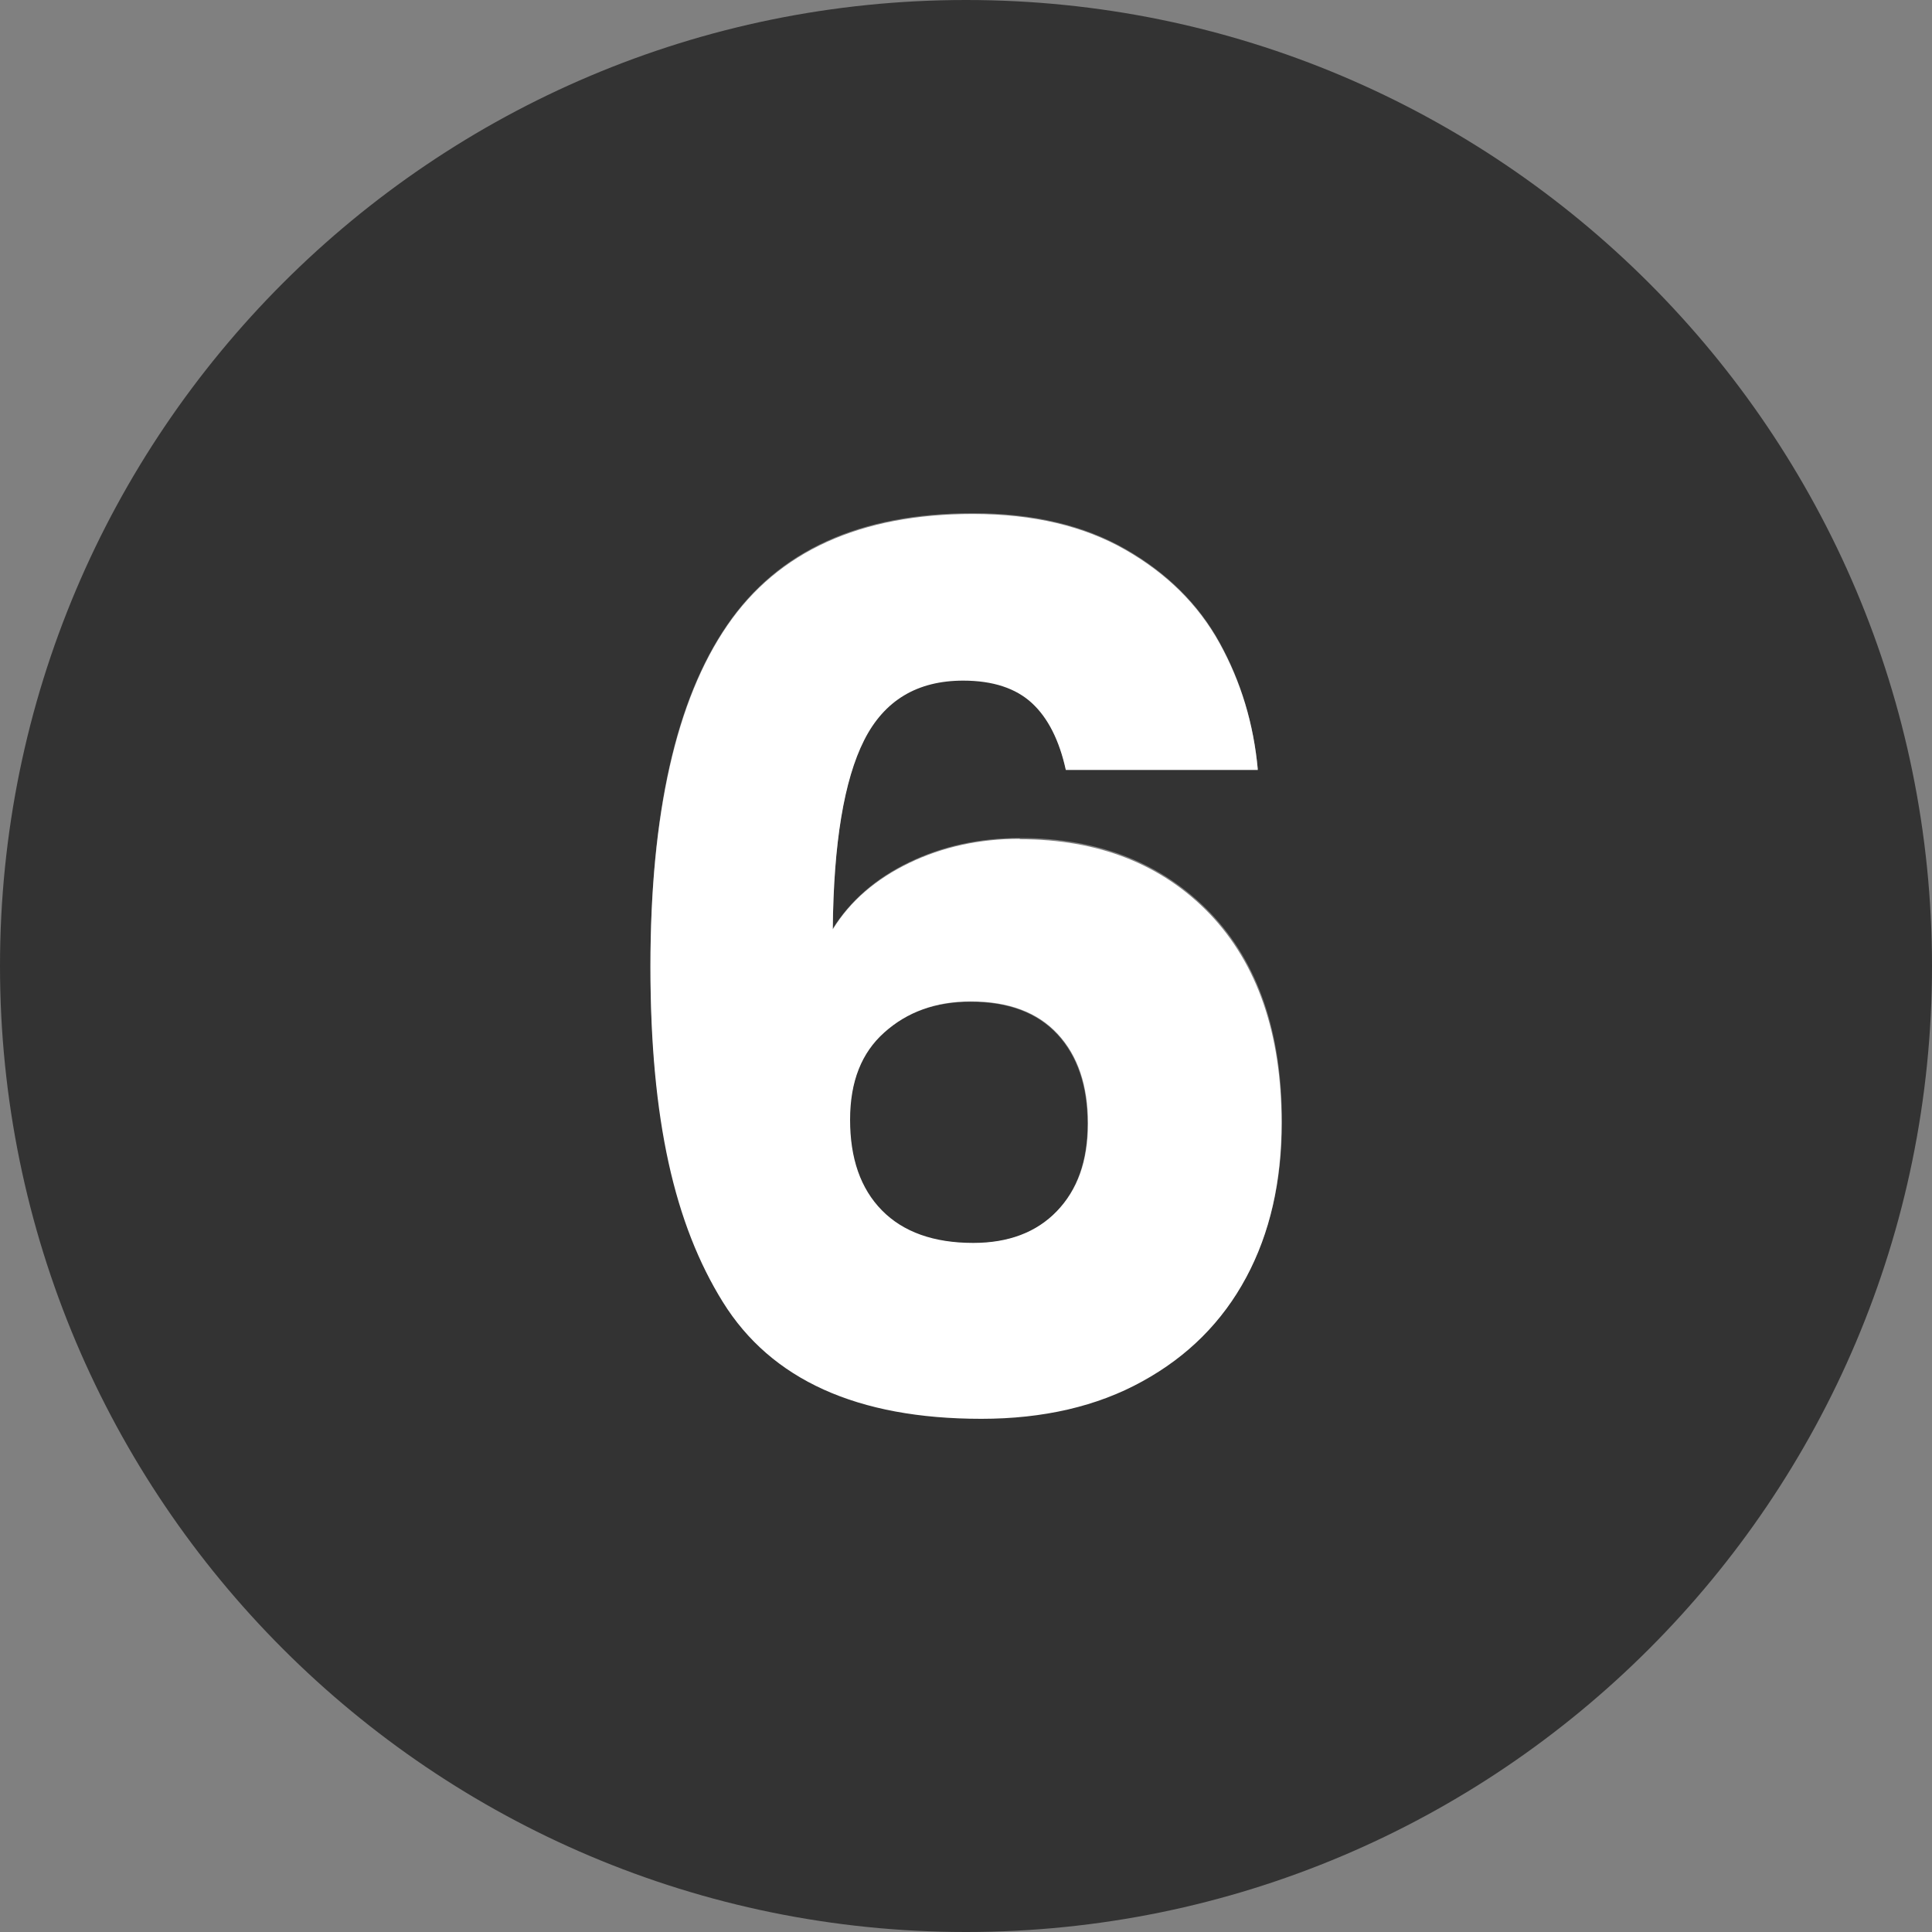 <svg xmlns="http://www.w3.org/2000/svg" id="Layer_2" data-name="Layer 2" viewBox="0 0 48 48"><rect x="0" y="0" width="48" height="48" fill="#808080" stroke="none"/><defs><style>      .cls-1 {        fill: #333;      }      .cls-1, .cls-2 {        stroke-width: 0px;      }      .cls-2 {        fill: #fff;      }    </style></defs><g id="Layer_1-2" data-name="Layer 1"><g><path class="cls-1" d="m24.11,24.89c-.86,0-1.58.25-2.15.77-.57.51-.85,1.23-.85,2.17s.26,1.71.79,2.25c.53.54,1.28.81,2.27.81.88,0,1.57-.26,2.08-.79.51-.53.77-1.25.77-2.18s-.25-1.68-.75-2.22c-.5-.54-1.22-.81-2.16-.81Z"></path><path class="cls-1" d="m24,0C10.75,0,0,10.75,0,24s10.75,24,24,24,24-10.75,24-24S37.25,0,24,0Zm6.96,31.72c-.59,1.1-1.45,1.96-2.58,2.58-1.13.62-2.47.93-4,.93-3.08,0-5.22-.96-6.42-2.9-1.2-1.93-1.8-4.71-1.8-8.33,0-3.8.63-6.62,1.91-8.48,1.27-1.85,3.3-2.77,6.1-2.77,1.5,0,2.76.3,3.79.89,1.03.59,1.81,1.36,2.34,2.32.53.96.84,2.01.95,3.15h-4.77c-.16-.74-.44-1.29-.84-1.66-.4-.37-.97-.56-1.71-.56-1.14,0-1.96.5-2.46,1.48-.5.99-.76,2.56-.78,4.7.44-.7,1.07-1.25,1.9-1.65.83-.4,1.74-.6,2.75-.6,1.96,0,3.53.62,4.73,1.86,1.19,1.24,1.78,2.97,1.78,5.19,0,1.46-.29,2.74-.88,3.84Z"></path><path class="cls-2" d="m25.34,20.84c-1,0-1.92.2-2.75.6-.83.4-1.47.95-1.9,1.65.02-2.14.28-3.71.78-4.7.5-.99,1.32-1.48,2.46-1.48.74,0,1.31.19,1.71.56.4.37.68.93.84,1.66h4.77c-.1-1.14-.42-2.19-.95-3.15-.53-.96-1.31-1.73-2.34-2.32-1.03-.59-2.29-.89-3.79-.89-2.8,0-4.84.93-6.1,2.77-1.27,1.85-1.91,4.68-1.91,8.48s.6,6.4,1.8,8.33c1.2,1.93,3.34,2.9,6.42,2.9,1.54,0,2.88-.31,4-.93,1.13-.62,1.99-1.48,2.58-2.58.59-1.1.88-2.38.88-3.84,0-2.22-.6-3.95-1.78-5.19-1.19-1.24-2.77-1.86-4.73-1.86Zm.92,9.25c-.51.53-1.21.79-2.08.79-.98,0-1.74-.27-2.27-.81-.53-.54-.79-1.29-.79-2.25s.29-1.67.85-2.17c.57-.51,1.28-.77,2.15-.77.94,0,1.66.27,2.16.81.5.54.75,1.28.75,2.22s-.26,1.65-.77,2.18Z"></path></g></g></svg>